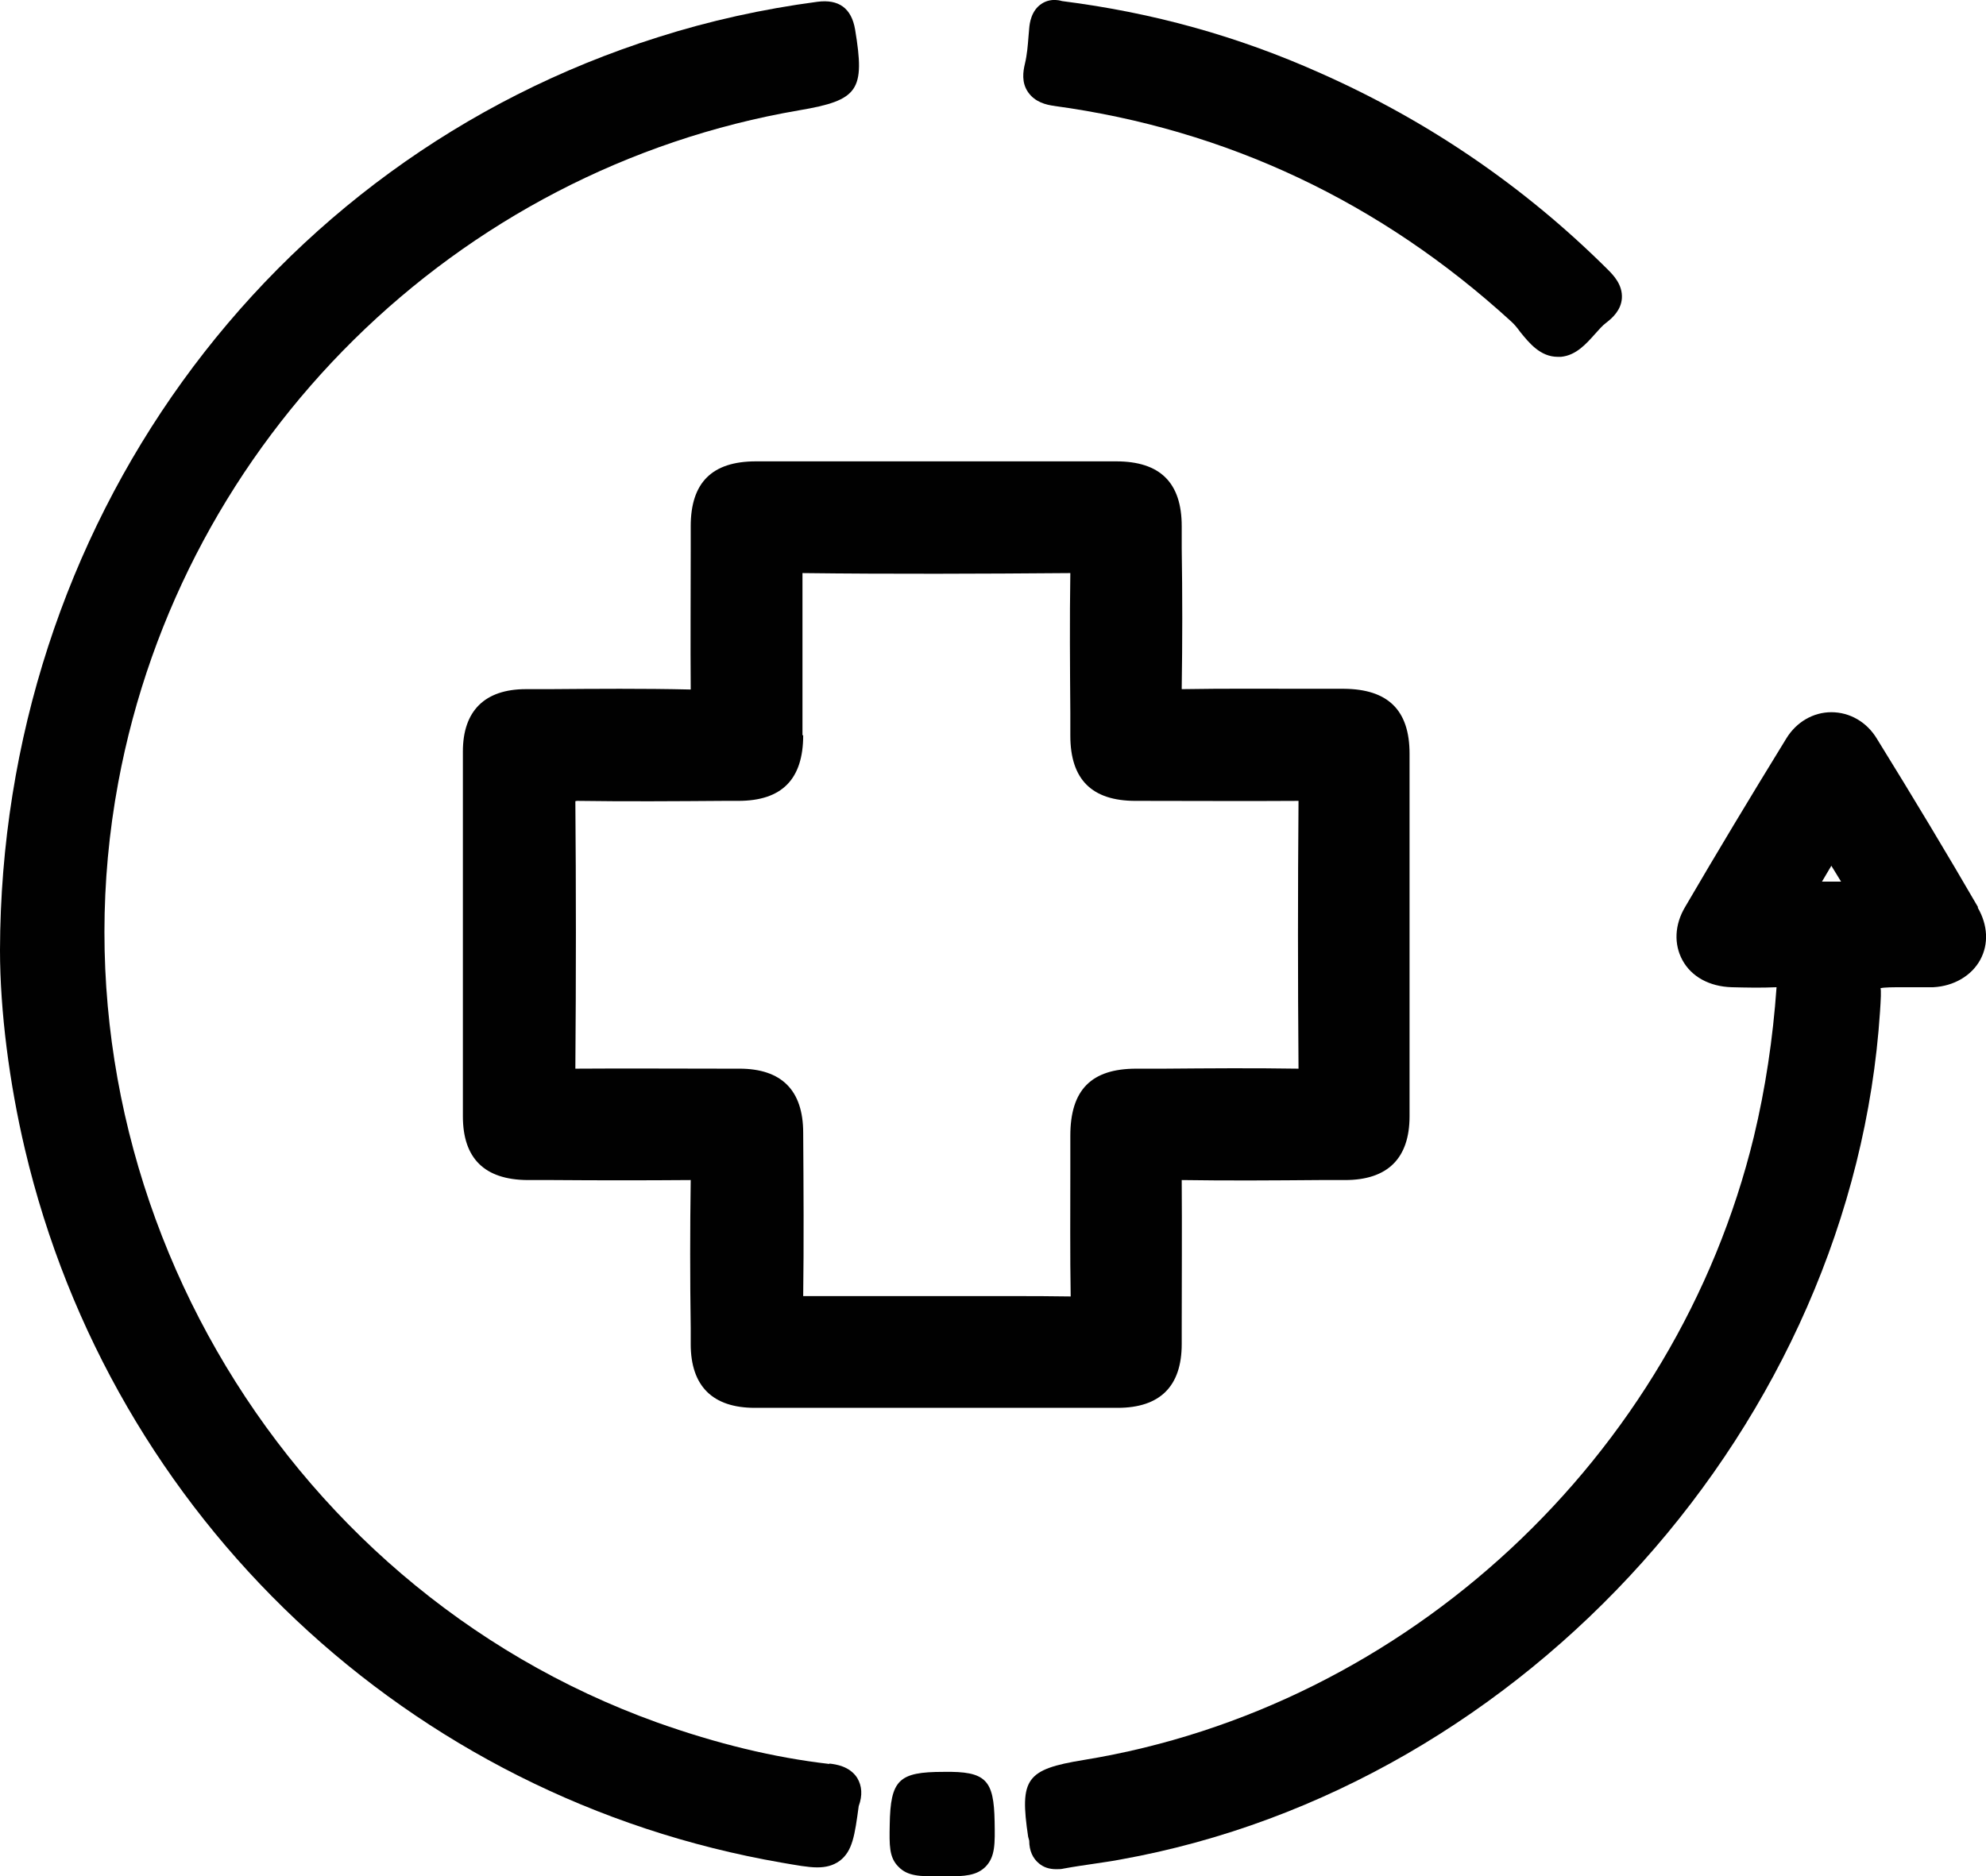 <?xml version="1.0" encoding="UTF-8"?> <svg xmlns="http://www.w3.org/2000/svg" id="Layer_1" viewBox="0 0 55.09 52.06"><defs><style>.cls-1{fill:#010101;}</style></defs><path class="cls-1" d="M23,48.94c-1.55-.18-3.11-.56-4.77-1.15C7.65,43.99,1.22,32.78,3.28,21.71,5.05,12.18,12.65,4.69,22.17,3.06c1.65-.28,1.83-.55,1.55-2.24-.1-.59-.45-.85-1.05-.77-1.51,.2-3,.53-4.41,.98C7.37,4.46,.03,14.64,0,26.36c0,1.69,.26,3.7,.69,5.52,2.41,10.23,10.65,18.01,21,19.8,.41,.07,.72,.13,.98,.13,.24,0,.44-.05,.62-.18,.36-.27,.42-.71,.53-1.52,.11-.3,.09-.56-.04-.78-.21-.33-.6-.38-.77-.4Z"></path><path class="cls-1" d="M54.87,25.17c-.87-1.5-1.79-3.03-2.81-4.68-.28-.46-.75-.73-1.26-.73h0c-.5,0-.97,.27-1.25,.73-1.02,1.66-1.94,3.19-2.81,4.68-.29,.49-.31,1.03-.07,1.47,.25,.46,.75,.73,1.36,.75,.4,.01,.82,.02,1.25,0-.1,1.42-.31,2.82-.63,4.15-2.16,8.89-9.63,15.83-18.59,17.29-1.6,.26-1.78,.52-1.54,2.13l.03,.11c0,.28,.1,.49,.27,.63,.13,.11,.29,.16,.48,.16,.07,0,.14,0,.22-.02,.27-.05,.55-.09,.82-.13,.25-.04,.5-.07,.75-.12,11.25-2.02,20.31-12.13,21.06-23.52,.02-.31,.04-.63,.01-.65,.08-.03,.38-.03,.67-.03h.23c.19,0,.38,0,.57,0,.57-.03,1.06-.32,1.3-.76,.24-.44,.21-.97-.07-1.45Zm-3.8-.71h-.53l.26-.44,.27,.44Z"></path><path class="cls-1" d="M29.25,2.94c4.77,.65,9.04,2.66,12.67,5.98,.09,.08,.17,.18,.25,.29,.25,.31,.56,.69,1.04,.69,.03,0,.06,0,.09,0,.42-.04,.7-.36,.95-.64,.1-.11,.2-.23,.31-.31,.17-.13,.41-.35,.43-.68,.02-.37-.23-.63-.39-.79-2.31-2.3-4.99-4.13-7.97-5.45C34.33,1,31.98,.35,29.46,.03c-.27-.08-.47,.01-.56,.07-.3,.19-.34,.56-.35,.68l-.02,.23c-.02,.26-.04,.51-.1,.76-.05,.21-.1,.52,.09,.79s.49,.35,.74,.38Z"></path><path class="cls-1" d="M26.17,49.16h0c-1.24,0-1.47,.22-1.49,1.47-.01,.56-.02,.9,.24,1.16,.26,.27,.6,.27,1.17,.27h.14c.53,0,.86-.02,1.11-.27,.27-.28,.26-.64,.25-1.25-.02-1.16-.24-1.4-1.41-1.38Z"></path><path class="cls-1" d="M19.16,14.61v.7c0,1.26-.01,2.52,0,3.78v.04h-.02c-1.3-.03-2.59-.02-3.89-.01h-.66c-1.15,0-1.75,.61-1.75,1.73,0,3.37,0,6.75,0,10.12,0,1.17,.6,1.76,1.79,1.77h.7c1.28,.01,2.56,.01,3.83,0h0c-.02,1.37-.02,2.74,0,4.1v.45c0,1.17,.61,1.77,1.78,1.77,1.68,0,3.35,0,5.03,0s3.35,0,5.03,0c1.18,0,1.78-.6,1.78-1.77v-.39c0-1.39,.01-2.77,0-4.16h0c1.28,.02,2.56,.01,3.83,0h.7c1.18,0,1.79-.6,1.79-1.77,0-3.35,0-6.7,0-10.06,0-1.21-.6-1.79-1.82-1.8h-.94c-1.18,0-2.36-.01-3.54,.01h-.02s0-.03,0-.04c.02-1.29,.02-2.58,0-3.87v-.61c0-1.21-.6-1.8-1.82-1.8-1.2,0-2.39,0-3.59,0h-2.72c-1.23,0-2.45,0-3.68,0-1.22,0-1.81,.59-1.81,1.8Zm3.1,5.79v-.3c0-1.39,0-2.78,0-4.17h0s0-.02,0-.03c2.48,.03,4.95,.02,7.43,0-.02,1.29-.01,2.58,0,3.88v.63c0,1.22,.6,1.81,1.81,1.81h.17c1.45,0,2.9,.01,4.35,0-.02,2.48-.02,4.96,0,7.43h-.02c-1.24-.02-2.47-.01-3.71,0h-.77c-1.25,0-1.83,.59-1.83,1.86v.94c0,1.17-.01,2.35,.01,3.52-.56-.01-1.11-.01-1.67-.01-.35,0-.7,0-1.04,0h-1.04s-1.03,0-1.03,0c-.86,0-1.71,0-2.64,0,.02-1.49,.01-2.98,0-4.53,0-1.18-.6-1.78-1.77-1.78h-.39c-1.38,0-2.77-.01-4.15,0h-.01c.02-2.54,.02-5.04,0-7.42h0s.03-.01,.05-.01c1.36,.02,2.72,.01,4.08,0h.39c1.21,0,1.8-.6,1.8-1.82Z"></path></svg> 